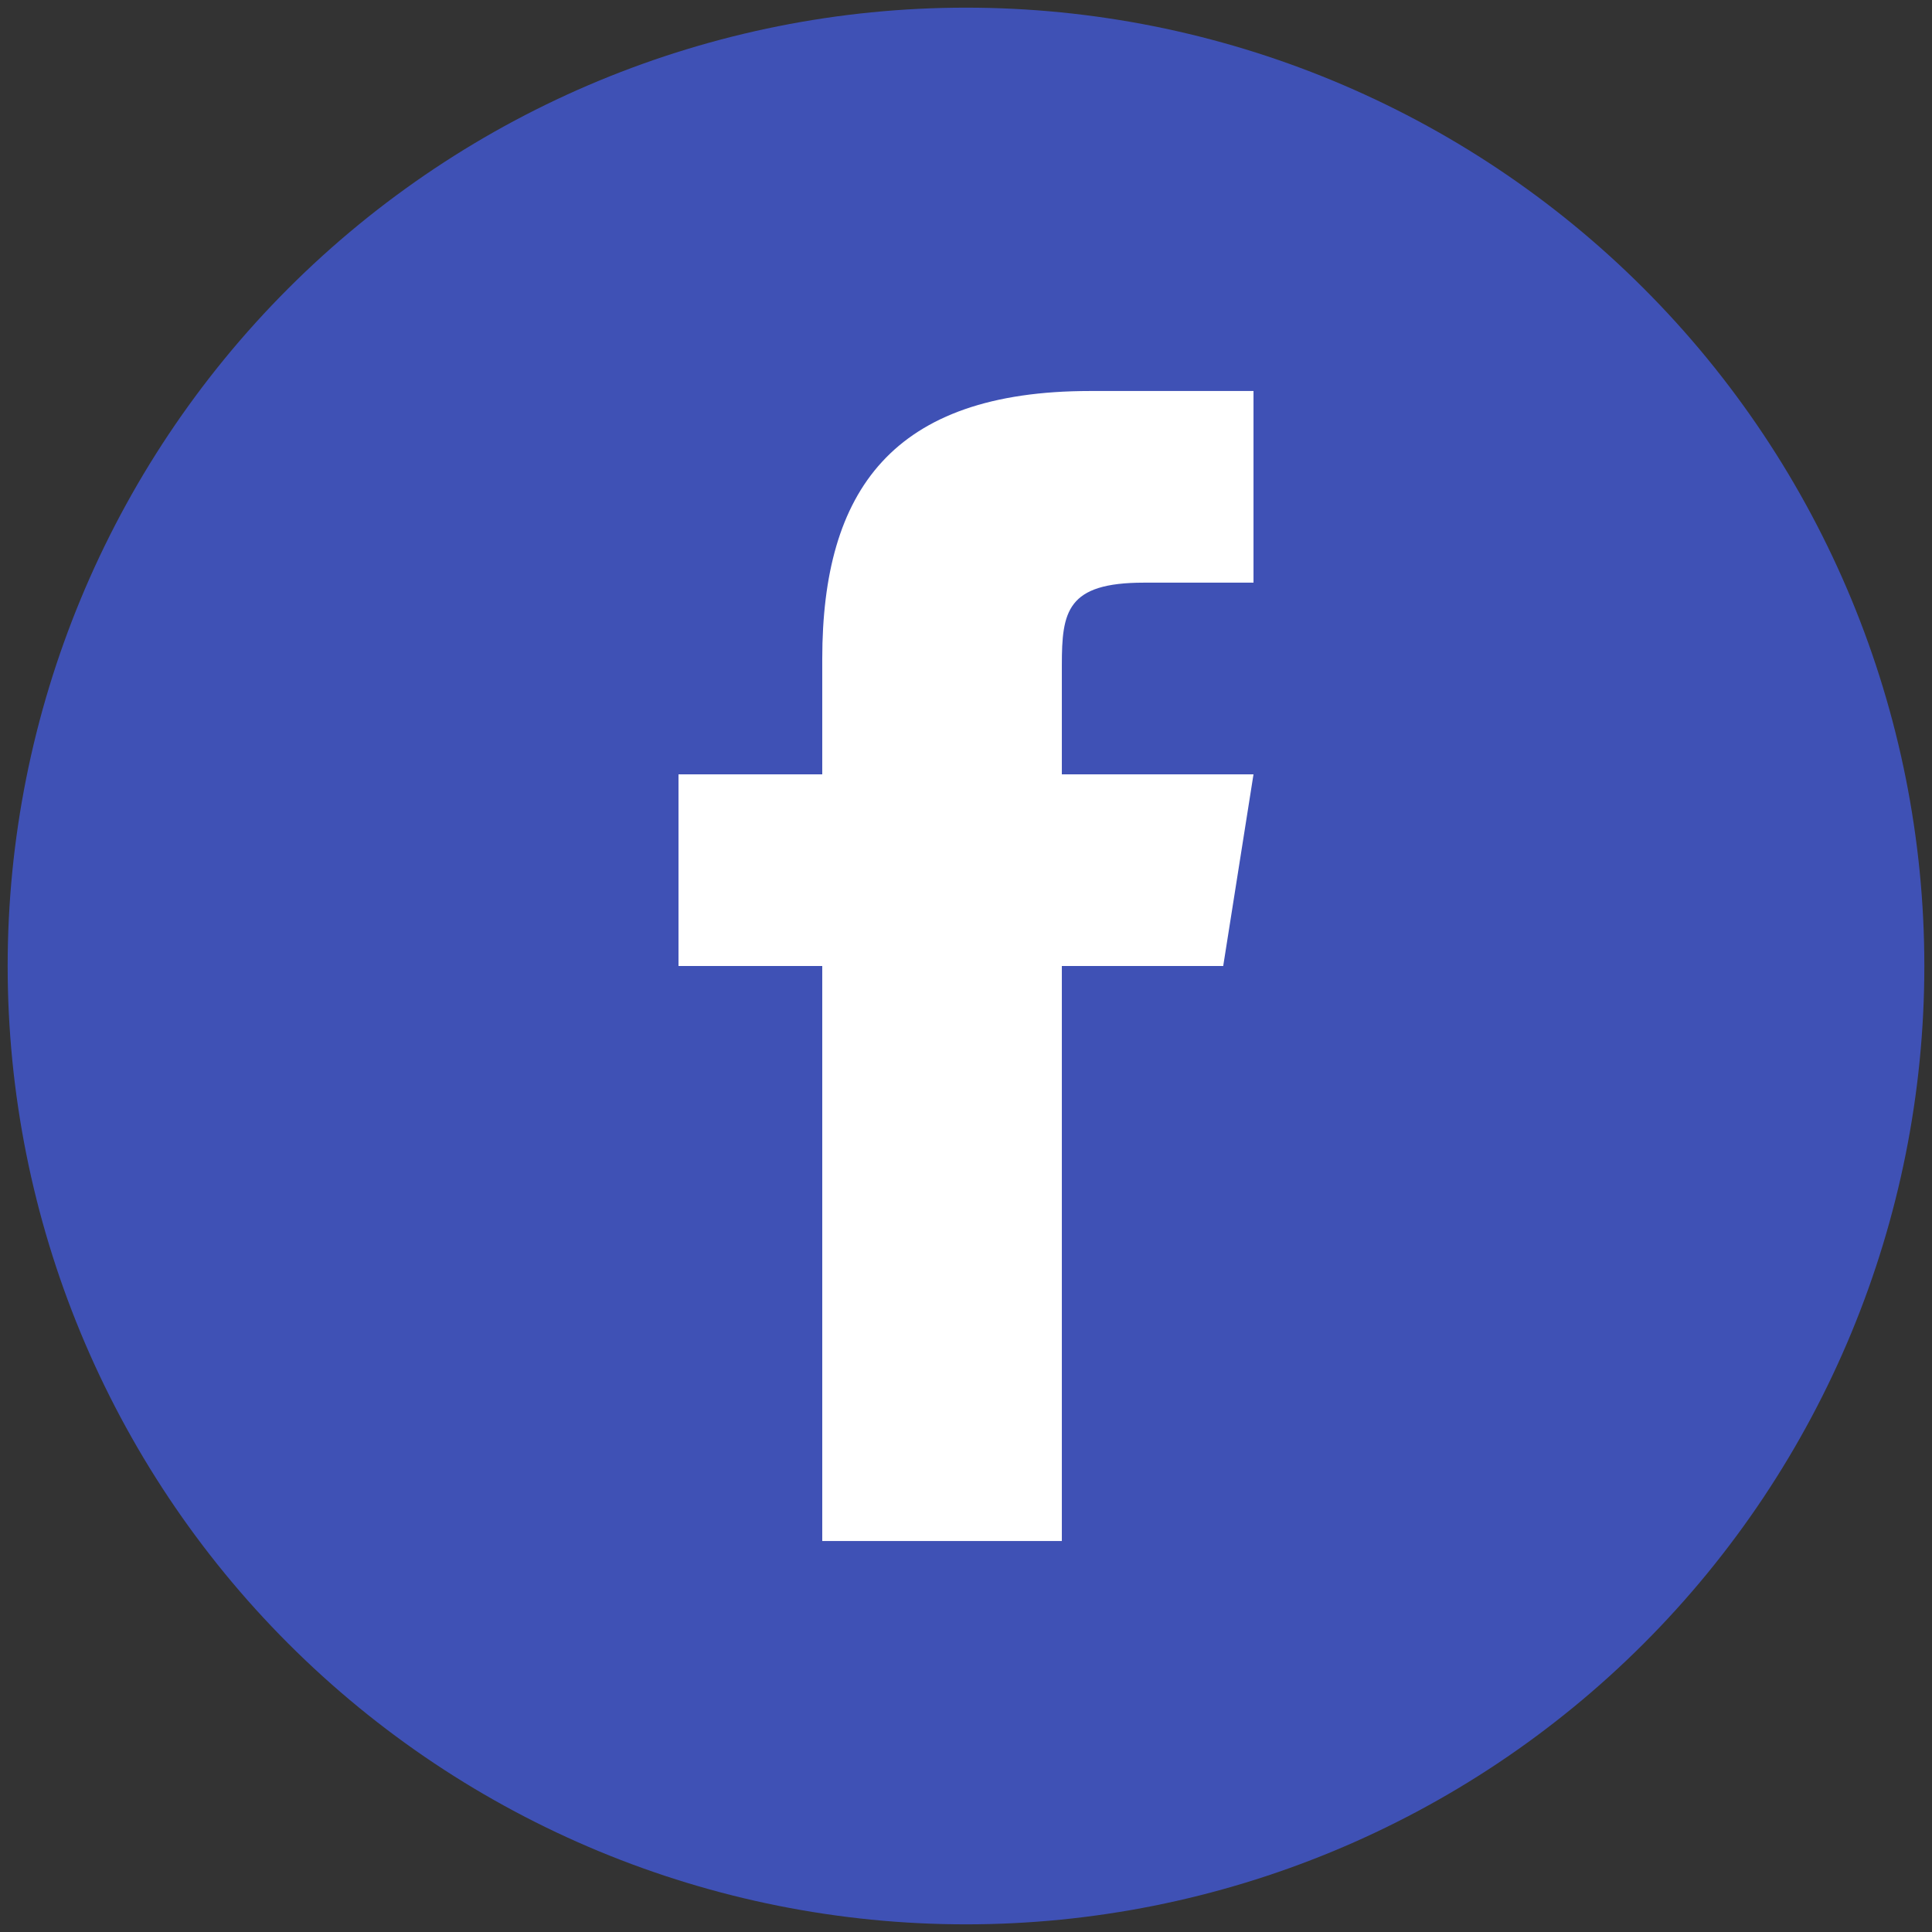 <svg width="84" height="84" viewBox="0 0 84 84" fill="none" xmlns="http://www.w3.org/2000/svg">
<rect x="0" y="0" width="84" height="84" fill="#333333" stroke="none"/>
<path d="M42 0.333C30.949 0.333 20.351 4.723 12.537 12.537C4.723 20.351 0.333 30.949 0.333 42C0.333 53.051 4.723 63.649 12.537 71.463C20.351 79.277 30.949 83.667 42 83.667C53.051 83.667 63.649 79.277 71.463 71.463C79.277 63.649 83.667 53.051 83.667 42C83.667 30.949 79.277 20.351 71.463 12.537C63.649 4.723 53.051 0.333 42 0.333V0.333Z" fill="#3F51B5"/>
<path d="M53.183 42H46.167V67H35.75V42H29.5V33.667H35.75V28.646C35.754 21.337 38.79 17 47.4 17H54.5V25.333H49.735C46.383 25.333 46.167 26.583 46.167 28.923V33.667H54.5L53.183 42Z" fill="white"/>
</svg>
